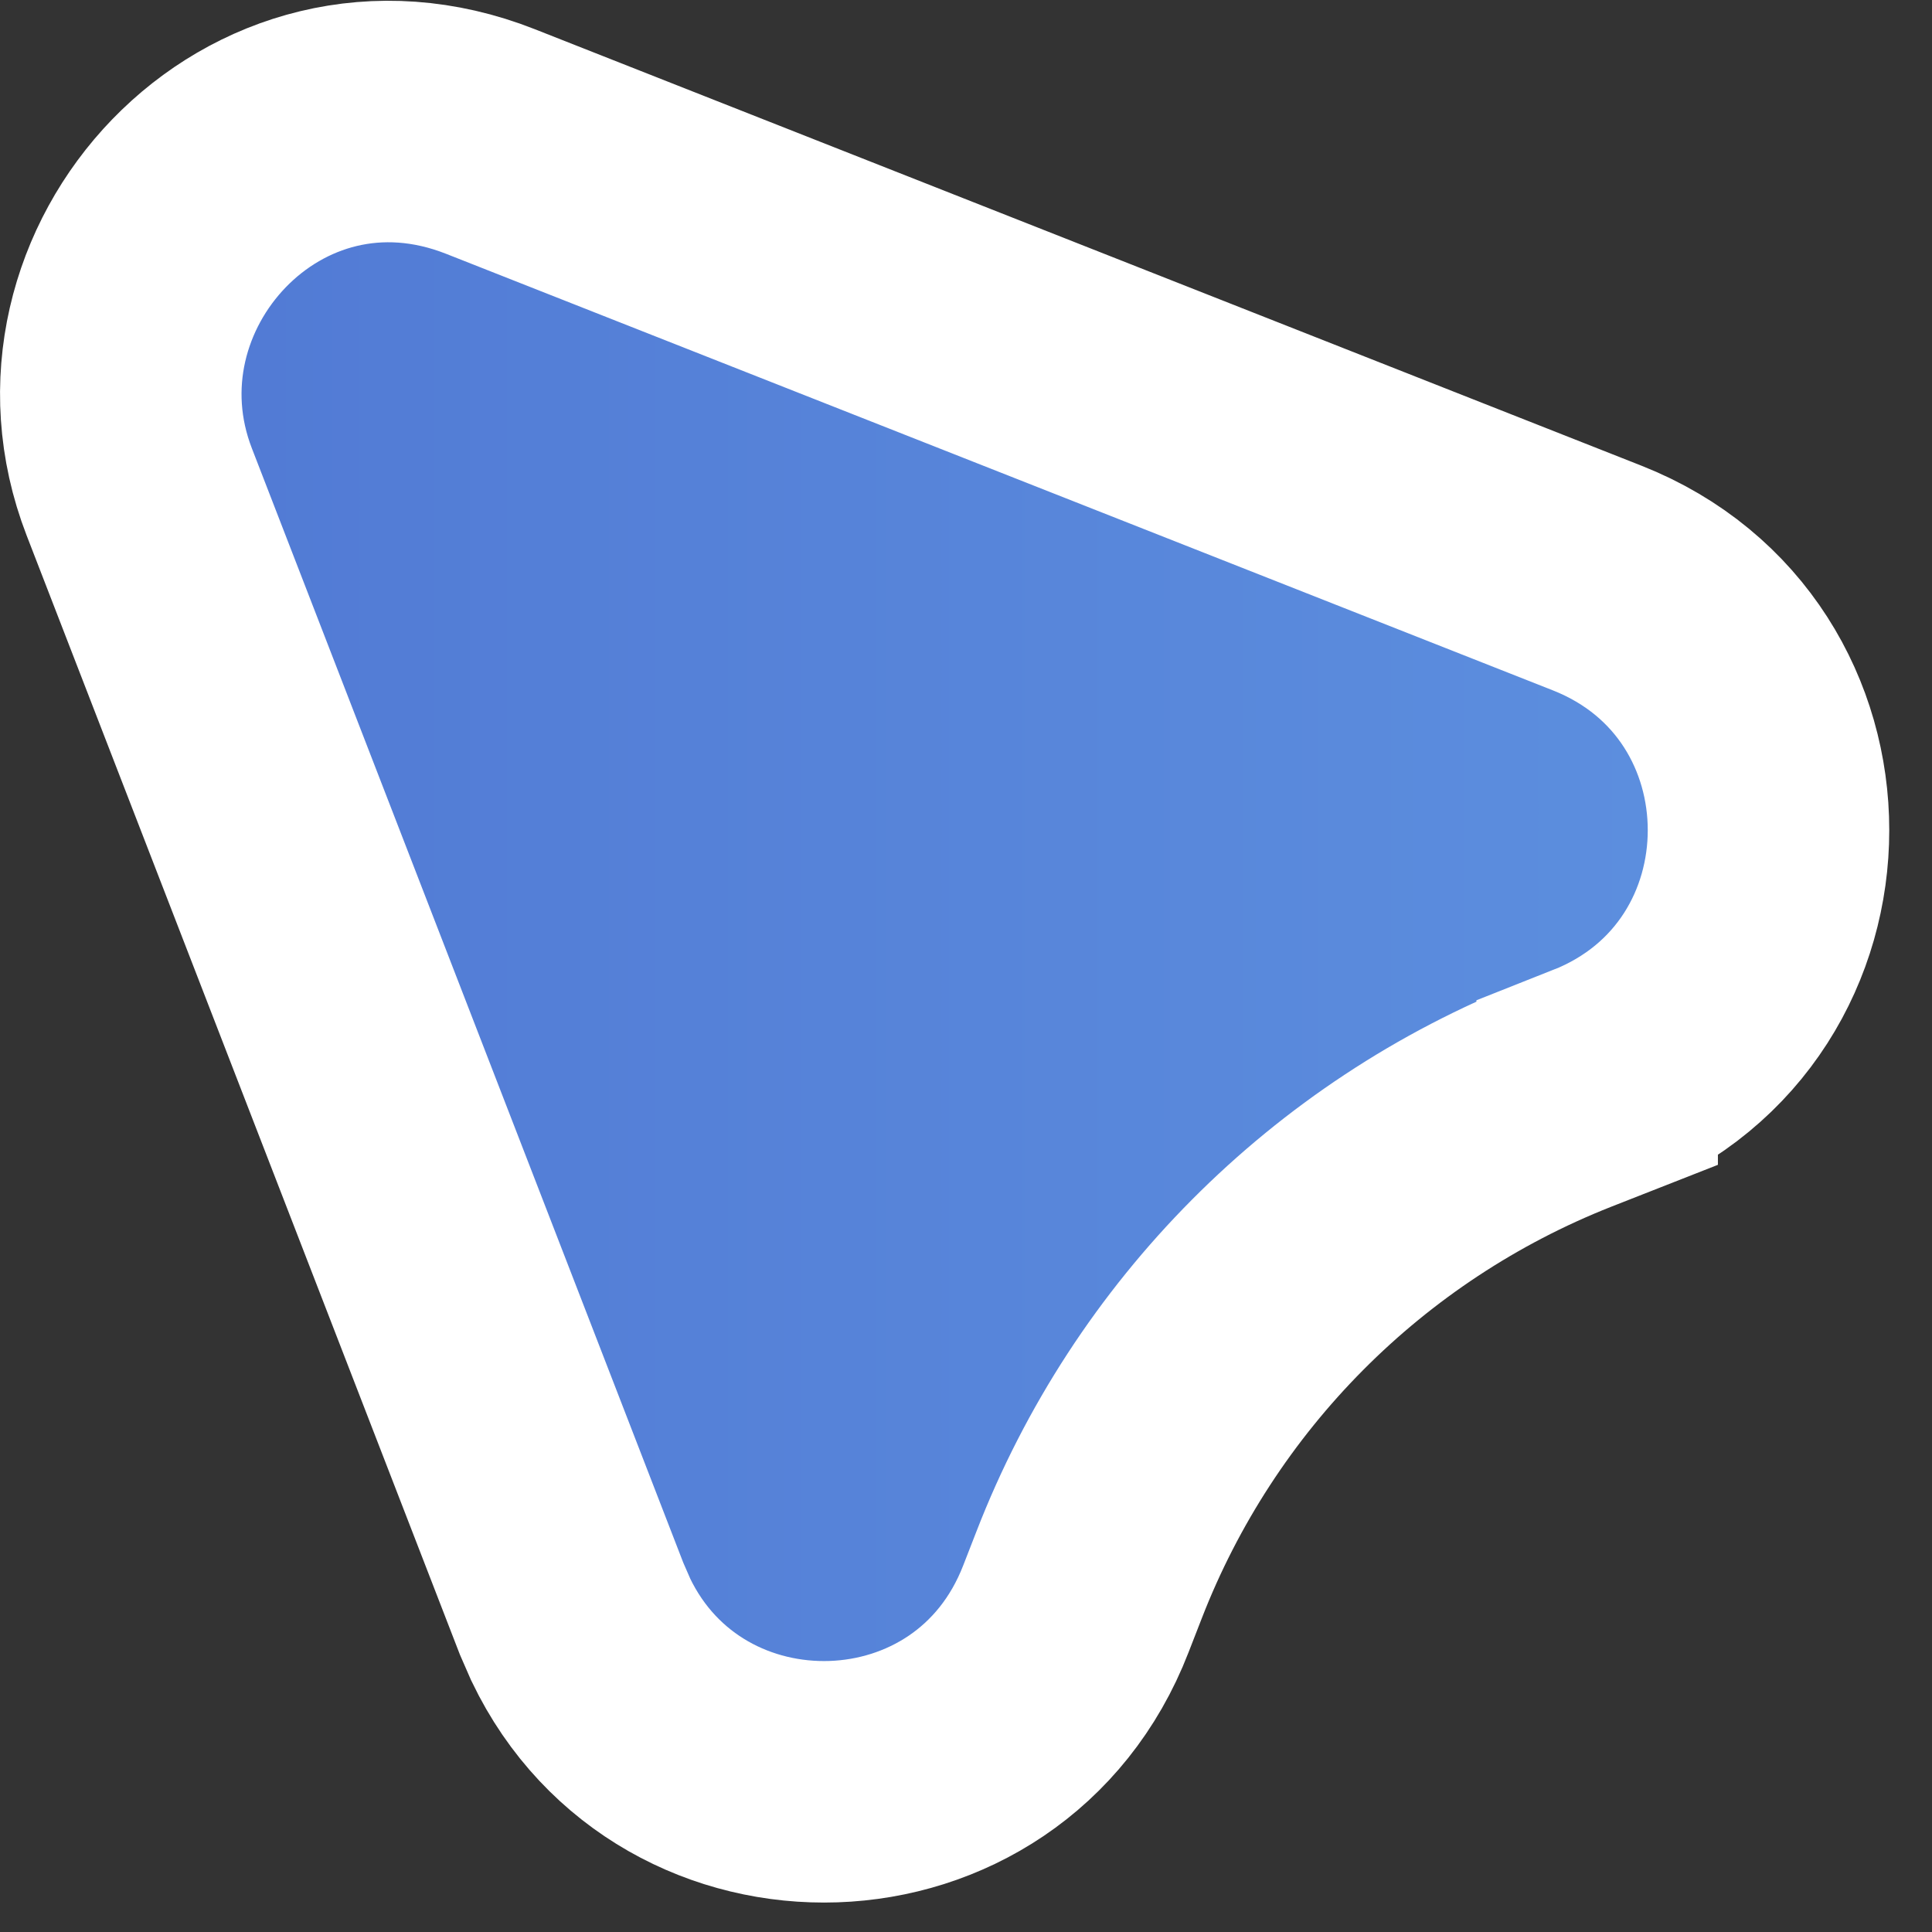 <?xml version="1.0" encoding="UTF-8"?> <svg xmlns="http://www.w3.org/2000/svg" width="16" height="16" viewBox="0 0 16 16" fill="none"><rect x="0" y="0" width="16" height="16" fill="#333333" stroke="none"/><path data-figma-bg-blur-radius="4" d="M1.153 4.073C0.471 2.309 2.186 0.432 4.062 1.172L13.227 4.787H13.227C15.119 5.534 15.119 8.216 13.227 8.964V8.965L12.975 9.064C11.159 9.781 9.724 11.224 9.019 13.044L8.91 13.324C8.193 15.176 5.641 15.23 4.81 13.497L4.734 13.323L1.153 4.073Z" fill="url(#paint0_linear_698_1123)" stroke="white" stroke-width="2"></path><defs><clipPath id="bgblur_0_698_1123_clip_path" transform="translate(0 0)"><path d="M1.153 4.073C0.471 2.309 2.186 0.432 4.062 1.172L13.227 4.787H13.227C15.119 5.534 15.119 8.216 13.227 8.964V8.965L12.975 9.064C11.159 9.781 9.724 11.224 9.019 13.044L8.91 13.324C8.193 15.176 5.641 15.23 4.81 13.497L4.734 13.323L1.153 4.073Z"></path></clipPath><linearGradient id="paint0_linear_698_1123" x1="-5.852" y1="4.008" x2="13.648" y2="4.008" gradientUnits="userSpaceOnUse"><stop stop-color="#4B6ECF"></stop><stop offset="1" stop-color="#5C8EDE"></stop></linearGradient></defs></svg> 